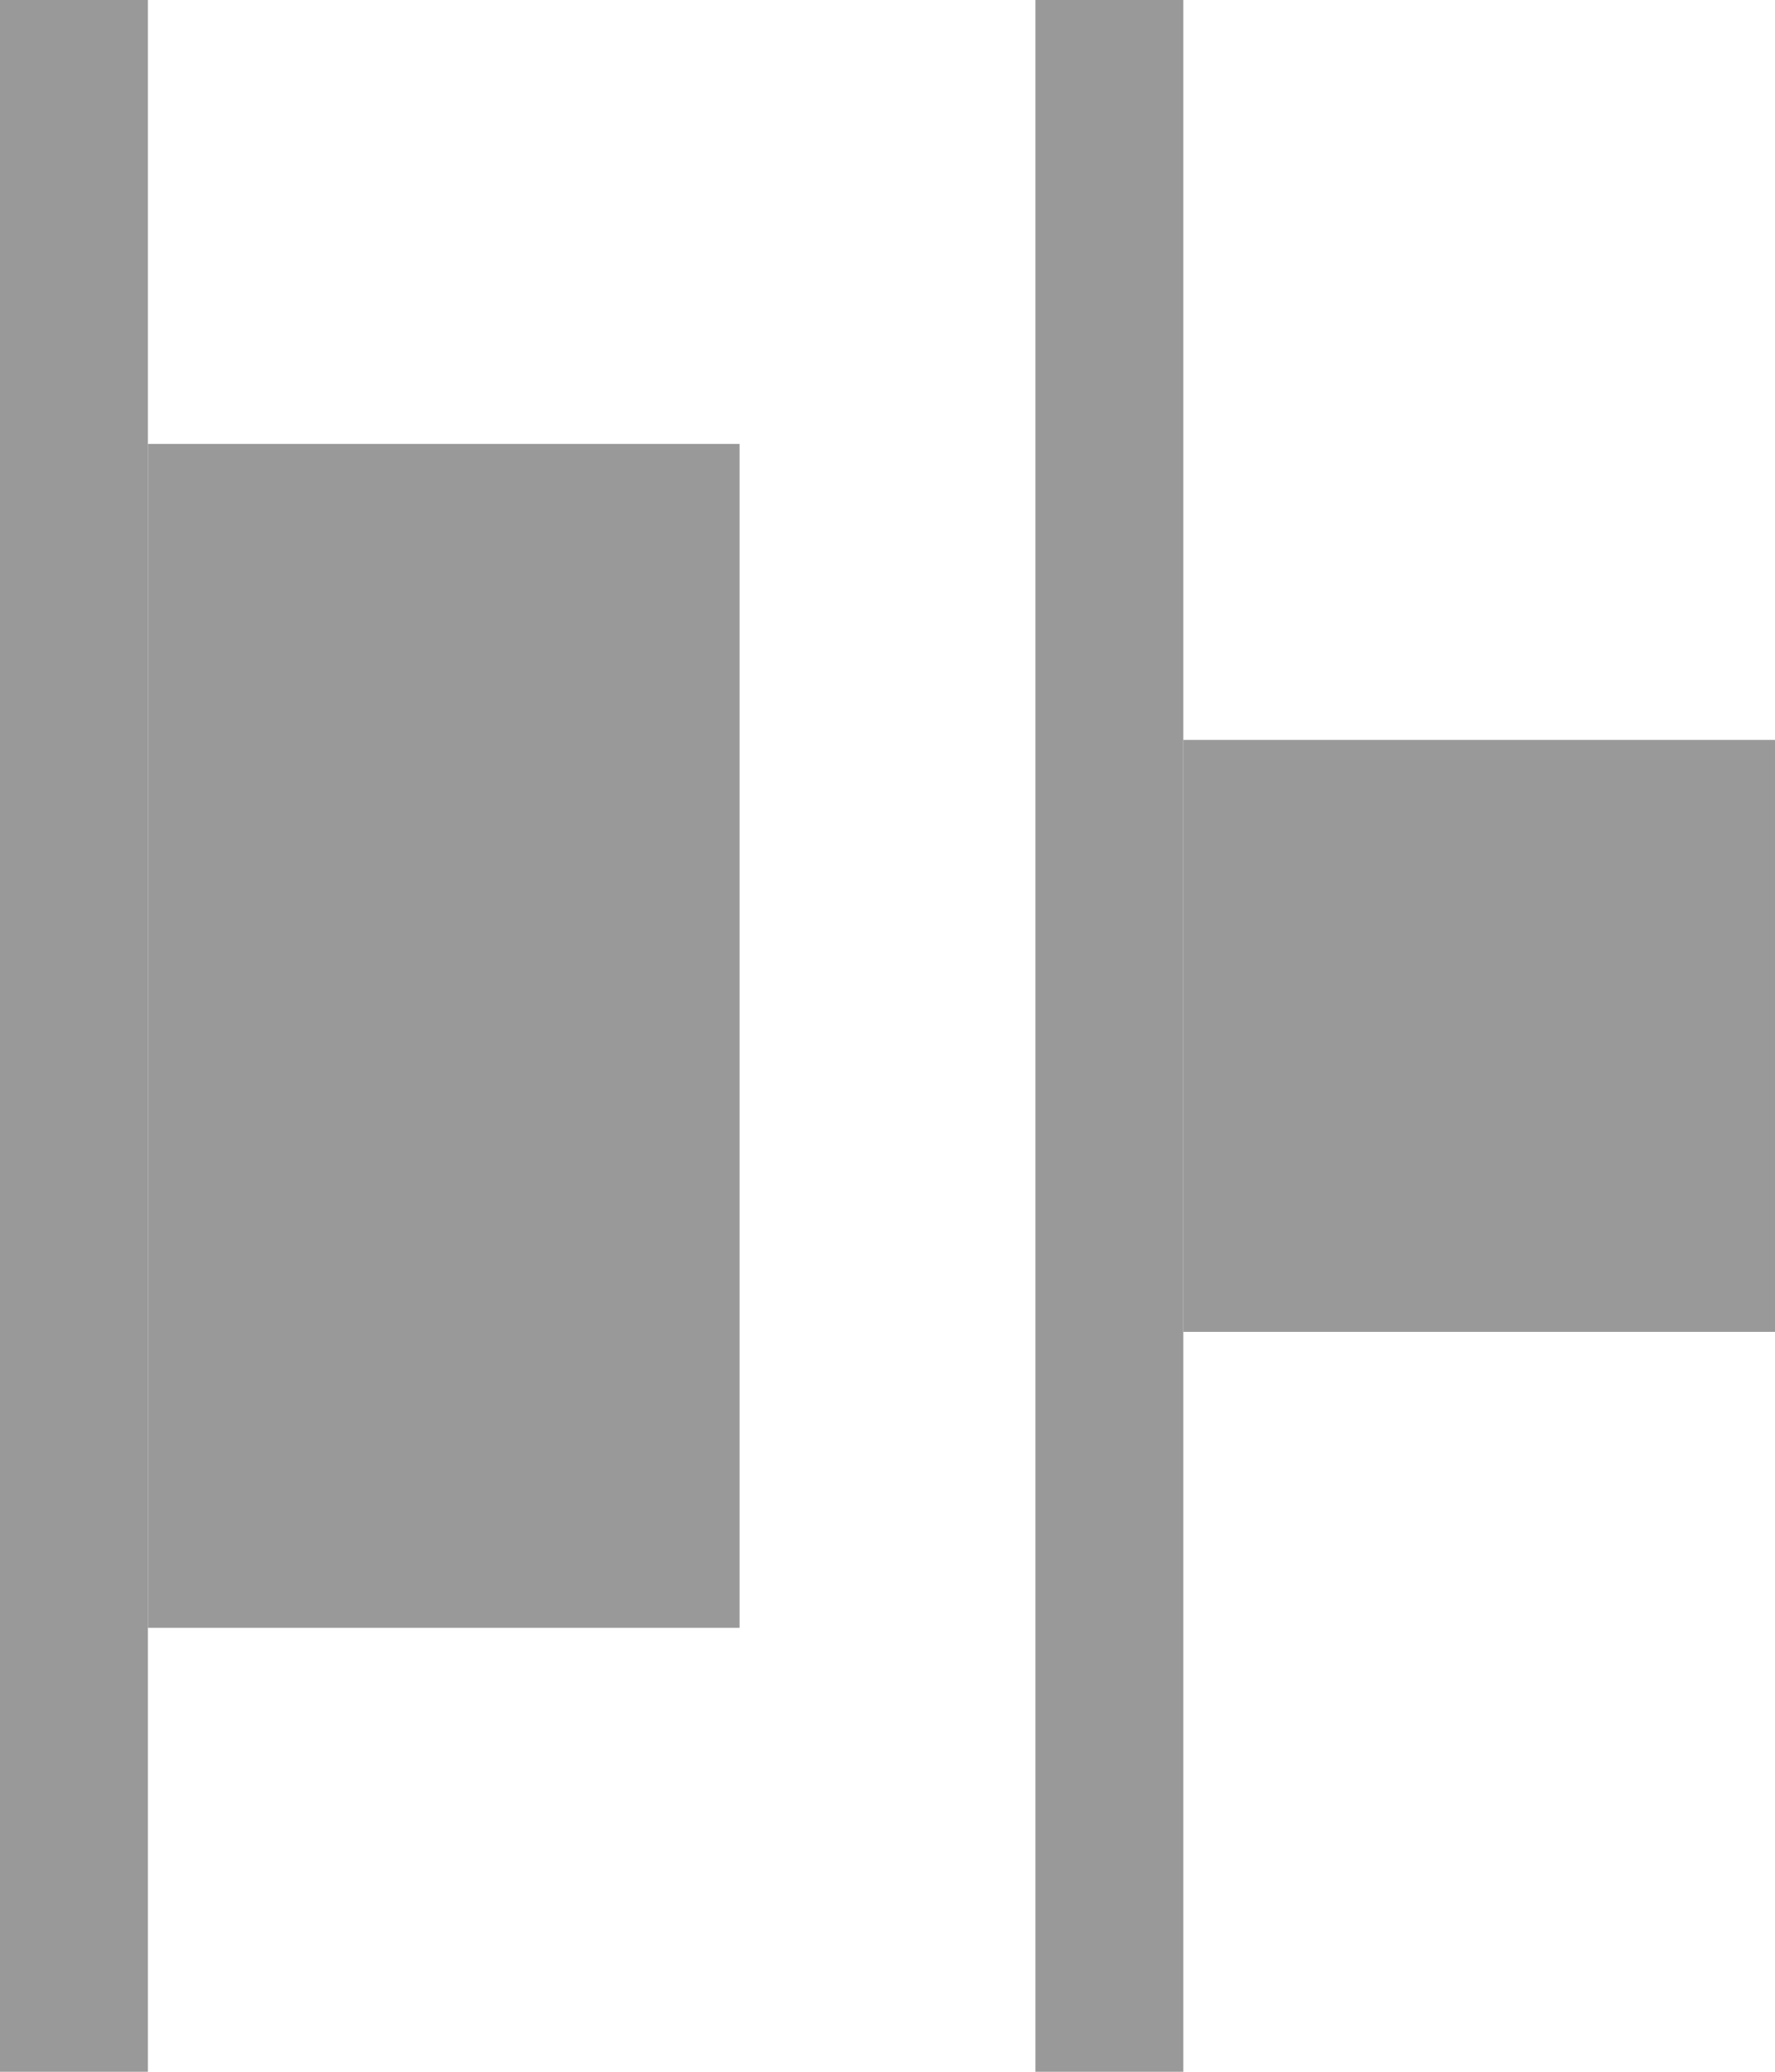 <?xml version="1.0" encoding="UTF-8" standalone="no"?>
<!-- Generator: Adobe Illustrator 19.0.0, SVG Export Plug-In . SVG Version: 6.00 Build 0)  -->

<svg
   version="1.1"
   id="distribute-left-edge"
   x="0px"
   y="0px"
   viewBox="0 0 12 14"
   enable-background="new 0 0 24 24"
   xml:space="preserve"
   sodipodi:docname="distribute-left_gr.svg"
   width="12"
   height="14"
   inkscape:version="1.2 (dc2aeda, 2022-05-15)"
   xmlns:inkscape="http://www.inkscape.org/namespaces/inkscape"
   xmlns:sodipodi="http://sodipodi.sourceforge.net/DTD/sodipodi-0.dtd"
   xmlns="http://www.w3.org/2000/svg"
   xmlns:svg="http://www.w3.org/2000/svg"><defs
   id="defs5746" /><sodipodi:namedview
   id="namedview5744"
   pagecolor="#ffffff"
   bordercolor="#666666"
   borderopacity="1.0"
   inkscape:showpageshadow="2"
   inkscape:pageopacity="0.0"
   inkscape:pagecheckerboard="0"
   inkscape:deskcolor="#d1d1d1"
   showgrid="false"
   inkscape:zoom="14.541667"
   inkscape:cx="6.017192"
   inkscape:cy="6.9455587"
   inkscape:current-layer="distribute-left-edge" />
<rect
   opacity="0.05"
   fill-rule="evenodd"
   clip-rule="evenodd"
   fill="none"
   width="24"
   height="24"
   id="rect5733"
   x="-6"
   y="-5" />
<rect
   x="8"
   y="5"
   fill="#ccc"
   width="4"
   height="4"
   id="rect5735"
   style="fill:#999999" />
<rect
   x="1"
   y="3"
   fill="#ccc"
   width="4"
   height="8"
   id="rect5737"
   style="fill:#999999" />
<rect
   x="0"
   y="0"
   fill="#ccc"
   width="1"
   height="14"
   id="rect5739"
   style="fill:#999999" />
<rect
   x="7"
   y="0"
   fill="#ccc"
   width="1"
   height="14"
   id="rect5741"
   style="fill:#999999" />
</svg>
